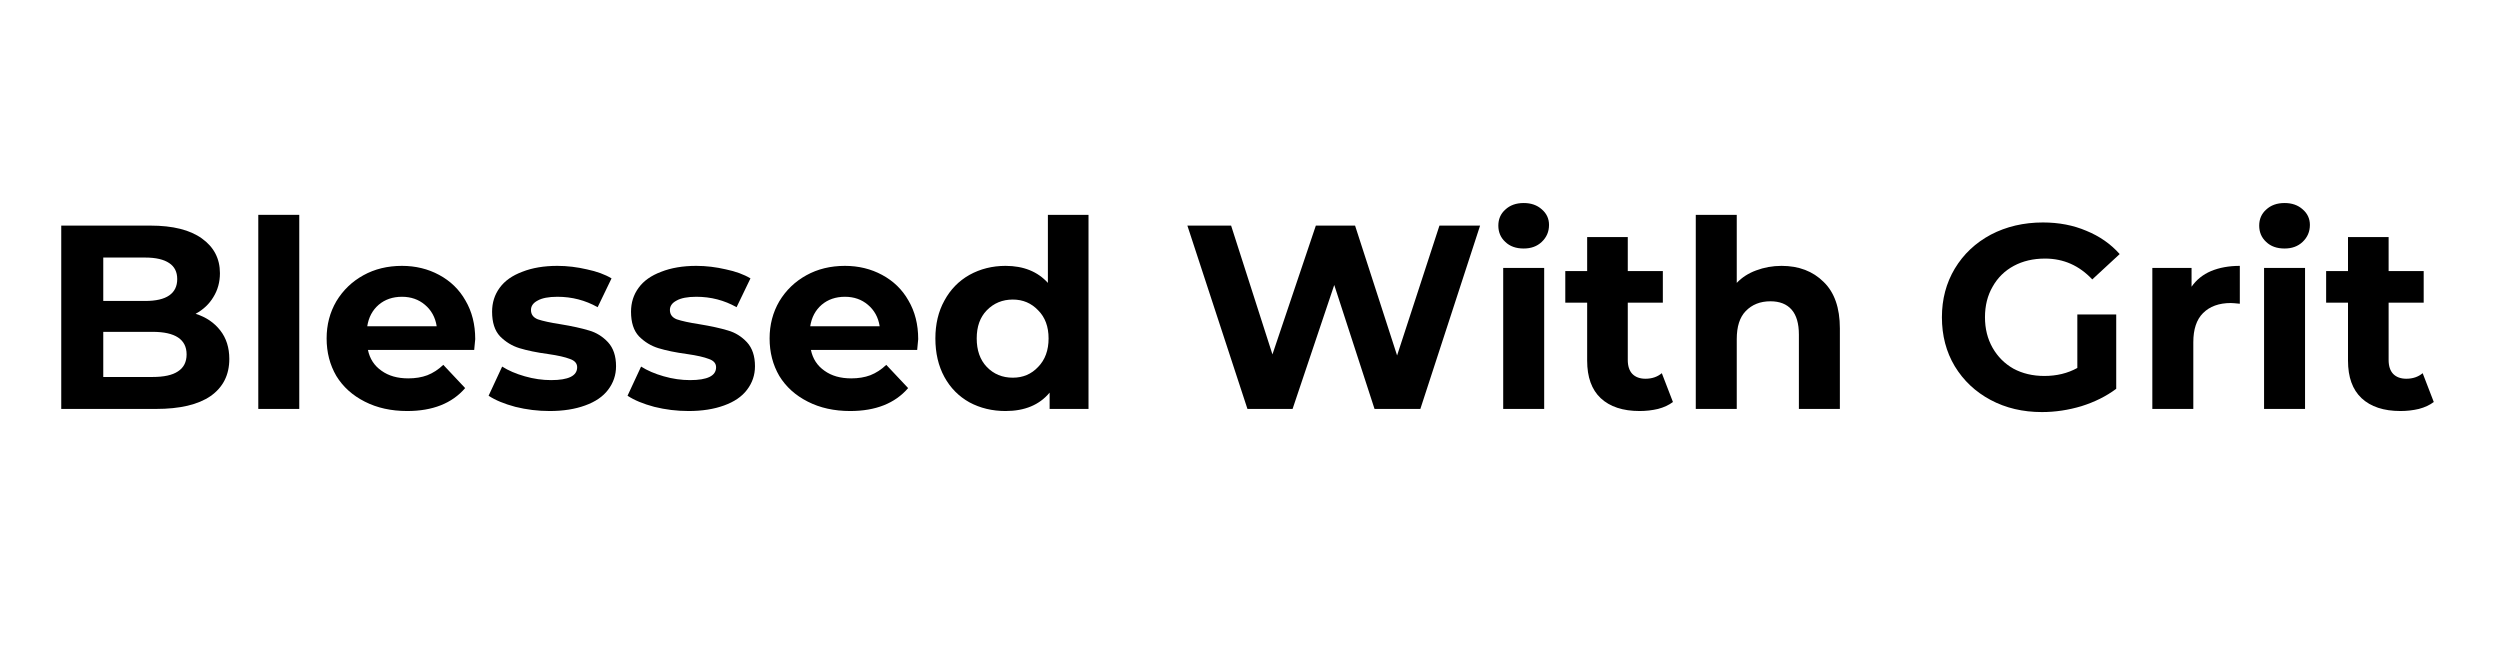 <svg xmlns="http://www.w3.org/2000/svg" xmlns:xlink="http://www.w3.org/1999/xlink" width="150" zoomAndPan="magnify" viewBox="0 0 112.5 30" height="40" preserveAspectRatio="xMidYMid meet" version="1.2"><defs/><g id="935daa70de"><g style="fill:#000000;fill-opacity:1;"><g transform="translate(1.772, 18.402)"><path style="stroke:none" d="M 7.031 -4.281 C 7.5 -4.133 7.867 -3.883 8.141 -3.531 C 8.41 -3.188 8.547 -2.758 8.547 -2.25 C 8.547 -1.531 8.266 -0.973 7.703 -0.578 C 7.141 -0.191 6.32 0 5.25 0 L 0.984 0 L 0.984 -8.25 L 5 -8.25 C 6.008 -8.25 6.781 -8.055 7.312 -7.672 C 7.852 -7.285 8.125 -6.766 8.125 -6.109 C 8.125 -5.703 8.023 -5.344 7.828 -5.031 C 7.641 -4.719 7.375 -4.469 7.031 -4.281 Z M 2.875 -6.812 L 2.875 -4.859 L 4.766 -4.859 C 5.242 -4.859 5.602 -4.941 5.844 -5.109 C 6.082 -5.273 6.203 -5.52 6.203 -5.844 C 6.203 -6.164 6.082 -6.406 5.844 -6.562 C 5.602 -6.727 5.242 -6.812 4.766 -6.812 Z M 5.094 -1.438 C 5.602 -1.438 5.984 -1.52 6.234 -1.688 C 6.492 -1.852 6.625 -2.109 6.625 -2.453 C 6.625 -3.129 6.113 -3.469 5.094 -3.469 L 2.875 -3.469 L 2.875 -1.438 Z M 5.094 -1.438 "/></g></g><g style="fill:#000000;fill-opacity:1;"><g transform="translate(10.779, 18.402)"><path style="stroke:none" d="M 0.844 -8.734 L 2.688 -8.734 L 2.688 0 L 0.844 0 Z M 0.844 -8.734 "/></g></g><g style="fill:#000000;fill-opacity:1;"><g transform="translate(14.323, 18.402)"><path style="stroke:none" d="M 7.062 -3.141 C 7.062 -3.117 7.047 -2.957 7.016 -2.656 L 2.234 -2.656 C 2.316 -2.258 2.52 -1.945 2.844 -1.719 C 3.164 -1.488 3.566 -1.375 4.047 -1.375 C 4.367 -1.375 4.656 -1.422 4.906 -1.516 C 5.164 -1.617 5.406 -1.773 5.625 -1.984 L 6.609 -0.938 C 6.016 -0.25 5.145 0.094 4 0.094 C 3.281 0.094 2.645 -0.047 2.094 -0.328 C 1.539 -0.609 1.113 -0.992 0.812 -1.484 C 0.52 -1.984 0.375 -2.547 0.375 -3.172 C 0.375 -3.785 0.52 -4.344 0.812 -4.844 C 1.113 -5.344 1.52 -5.734 2.031 -6.016 C 2.539 -6.297 3.117 -6.438 3.766 -6.438 C 4.379 -6.438 4.938 -6.301 5.438 -6.031 C 5.945 -5.758 6.344 -5.375 6.625 -4.875 C 6.914 -4.383 7.062 -3.805 7.062 -3.141 Z M 3.766 -5.047 C 3.348 -5.047 3 -4.926 2.719 -4.688 C 2.438 -4.445 2.266 -4.125 2.203 -3.719 L 5.328 -3.719 C 5.266 -4.125 5.086 -4.445 4.797 -4.688 C 4.516 -4.926 4.172 -5.047 3.766 -5.047 Z M 3.766 -5.047 "/></g></g><g style="fill:#000000;fill-opacity:1;"><g transform="translate(21.753, 18.402)"><path style="stroke:none" d="M 2.984 0.094 C 2.453 0.094 1.938 0.031 1.438 -0.094 C 0.938 -0.227 0.535 -0.395 0.234 -0.594 L 0.844 -1.906 C 1.125 -1.727 1.461 -1.582 1.859 -1.469 C 2.266 -1.352 2.66 -1.297 3.047 -1.297 C 3.828 -1.297 4.219 -1.488 4.219 -1.875 C 4.219 -2.051 4.109 -2.176 3.891 -2.25 C 3.68 -2.332 3.359 -2.406 2.922 -2.469 C 2.398 -2.539 1.969 -2.629 1.625 -2.734 C 1.289 -2.836 1 -3.016 0.75 -3.266 C 0.508 -3.523 0.391 -3.895 0.391 -4.375 C 0.391 -4.781 0.504 -5.141 0.734 -5.453 C 0.961 -5.766 1.301 -6.004 1.75 -6.172 C 2.195 -6.348 2.723 -6.438 3.328 -6.438 C 3.773 -6.438 4.219 -6.383 4.656 -6.281 C 5.102 -6.188 5.473 -6.051 5.766 -5.875 L 5.141 -4.578 C 4.586 -4.891 3.984 -5.047 3.328 -5.047 C 2.93 -5.047 2.633 -4.988 2.438 -4.875 C 2.238 -4.77 2.141 -4.629 2.141 -4.453 C 2.141 -4.254 2.242 -4.113 2.453 -4.031 C 2.672 -3.957 3.008 -3.883 3.469 -3.812 C 3.988 -3.727 4.414 -3.633 4.75 -3.531 C 5.082 -3.438 5.367 -3.258 5.609 -3 C 5.848 -2.738 5.969 -2.379 5.969 -1.922 C 5.969 -1.523 5.848 -1.172 5.609 -0.859 C 5.379 -0.555 5.035 -0.32 4.578 -0.156 C 4.129 0.008 3.598 0.094 2.984 0.094 Z M 2.984 0.094 "/></g></g><g style="fill:#000000;fill-opacity:1;"><g transform="translate(28.005, 18.402)"><path style="stroke:none" d="M 2.984 0.094 C 2.453 0.094 1.938 0.031 1.438 -0.094 C 0.938 -0.227 0.535 -0.395 0.234 -0.594 L 0.844 -1.906 C 1.125 -1.727 1.461 -1.582 1.859 -1.469 C 2.266 -1.352 2.66 -1.297 3.047 -1.297 C 3.828 -1.297 4.219 -1.488 4.219 -1.875 C 4.219 -2.051 4.109 -2.176 3.891 -2.25 C 3.68 -2.332 3.359 -2.406 2.922 -2.469 C 2.398 -2.539 1.969 -2.629 1.625 -2.734 C 1.289 -2.836 1 -3.016 0.75 -3.266 C 0.508 -3.523 0.391 -3.895 0.391 -4.375 C 0.391 -4.781 0.504 -5.141 0.734 -5.453 C 0.961 -5.766 1.301 -6.004 1.75 -6.172 C 2.195 -6.348 2.723 -6.438 3.328 -6.438 C 3.773 -6.438 4.219 -6.383 4.656 -6.281 C 5.102 -6.188 5.473 -6.051 5.766 -5.875 L 5.141 -4.578 C 4.586 -4.891 3.984 -5.047 3.328 -5.047 C 2.93 -5.047 2.633 -4.988 2.438 -4.875 C 2.238 -4.77 2.141 -4.629 2.141 -4.453 C 2.141 -4.254 2.242 -4.113 2.453 -4.031 C 2.672 -3.957 3.008 -3.883 3.469 -3.812 C 3.988 -3.727 4.414 -3.633 4.75 -3.531 C 5.082 -3.438 5.367 -3.258 5.609 -3 C 5.848 -2.738 5.969 -2.379 5.969 -1.922 C 5.969 -1.523 5.848 -1.172 5.609 -0.859 C 5.379 -0.555 5.035 -0.32 4.578 -0.156 C 4.129 0.008 3.598 0.094 2.984 0.094 Z M 2.984 0.094 "/></g></g><g style="fill:#000000;fill-opacity:1;"><g transform="translate(34.257, 18.402)"><path style="stroke:none" d="M 7.062 -3.141 C 7.062 -3.117 7.047 -2.957 7.016 -2.656 L 2.234 -2.656 C 2.316 -2.258 2.52 -1.945 2.844 -1.719 C 3.164 -1.488 3.566 -1.375 4.047 -1.375 C 4.367 -1.375 4.656 -1.422 4.906 -1.516 C 5.164 -1.617 5.406 -1.773 5.625 -1.984 L 6.609 -0.938 C 6.016 -0.25 5.145 0.094 4 0.094 C 3.281 0.094 2.645 -0.047 2.094 -0.328 C 1.539 -0.609 1.113 -0.992 0.812 -1.484 C 0.52 -1.984 0.375 -2.547 0.375 -3.172 C 0.375 -3.785 0.52 -4.344 0.812 -4.844 C 1.113 -5.344 1.52 -5.734 2.031 -6.016 C 2.539 -6.297 3.117 -6.438 3.766 -6.438 C 4.379 -6.438 4.938 -6.301 5.438 -6.031 C 5.945 -5.758 6.344 -5.375 6.625 -4.875 C 6.914 -4.383 7.062 -3.805 7.062 -3.141 Z M 3.766 -5.047 C 3.348 -5.047 3 -4.926 2.719 -4.688 C 2.438 -4.445 2.266 -4.125 2.203 -3.719 L 5.328 -3.719 C 5.266 -4.125 5.086 -4.445 4.797 -4.688 C 4.516 -4.926 4.172 -5.047 3.766 -5.047 Z M 3.766 -5.047 "/></g></g><g style="fill:#000000;fill-opacity:1;"><g transform="translate(41.686, 18.402)"><path style="stroke:none" d="M 7.297 -8.734 L 7.297 0 L 5.547 0 L 5.547 -0.734 C 5.086 -0.18 4.426 0.094 3.562 0.094 C 2.969 0.094 2.426 -0.035 1.938 -0.297 C 1.457 -0.566 1.082 -0.945 0.812 -1.438 C 0.539 -1.938 0.406 -2.516 0.406 -3.172 C 0.406 -3.816 0.539 -4.383 0.812 -4.875 C 1.082 -5.375 1.457 -5.758 1.938 -6.031 C 2.426 -6.301 2.969 -6.438 3.562 -6.438 C 4.375 -6.438 5.008 -6.18 5.469 -5.672 L 5.469 -8.734 Z M 3.891 -1.406 C 4.348 -1.406 4.727 -1.566 5.031 -1.891 C 5.344 -2.211 5.5 -2.641 5.5 -3.172 C 5.5 -3.703 5.344 -4.125 5.031 -4.438 C 4.727 -4.758 4.348 -4.922 3.891 -4.922 C 3.422 -4.922 3.031 -4.758 2.719 -4.438 C 2.414 -4.125 2.266 -3.703 2.266 -3.172 C 2.266 -2.641 2.414 -2.211 2.719 -1.891 C 3.031 -1.566 3.422 -1.406 3.891 -1.406 Z M 3.891 -1.406 "/></g></g><g style="fill:#000000;fill-opacity:1;"><g transform="translate(49.834, 18.402)"><path style="stroke:none" d=""/></g></g><g style="fill:#000000;fill-opacity:1;"><g transform="translate(53.166, 18.402)"><path style="stroke:none" d="M 13.438 -8.25 L 10.75 0 L 8.688 0 L 6.875 -5.578 L 5 0 L 2.969 0 L 0.266 -8.25 L 2.234 -8.25 L 4.094 -2.453 L 6.047 -8.25 L 7.812 -8.25 L 9.703 -2.406 L 11.609 -8.25 Z M 13.438 -8.25 "/></g></g><g style="fill:#000000;fill-opacity:1;"><g transform="translate(66.8, 18.402)"><path style="stroke:none" d="M 0.844 -6.344 L 2.688 -6.344 L 2.688 0 L 0.844 0 Z M 1.766 -7.219 C 1.422 -7.219 1.145 -7.316 0.938 -7.516 C 0.727 -7.711 0.625 -7.957 0.625 -8.25 C 0.625 -8.539 0.727 -8.781 0.938 -8.969 C 1.145 -9.164 1.422 -9.266 1.766 -9.266 C 2.098 -9.266 2.367 -9.172 2.578 -8.984 C 2.797 -8.797 2.906 -8.562 2.906 -8.281 C 2.906 -7.977 2.797 -7.723 2.578 -7.516 C 2.367 -7.316 2.098 -7.219 1.766 -7.219 Z M 1.766 -7.219 "/></g></g><g style="fill:#000000;fill-opacity:1;"><g transform="translate(70.344, 18.402)"><path style="stroke:none" d="M 4.938 -0.312 C 4.758 -0.176 4.535 -0.07 4.266 0 C 4.004 0.062 3.727 0.094 3.438 0.094 C 2.688 0.094 2.102 -0.098 1.688 -0.484 C 1.281 -0.867 1.078 -1.43 1.078 -2.172 L 1.078 -4.781 L 0.094 -4.781 L 0.094 -6.203 L 1.078 -6.203 L 1.078 -7.734 L 2.906 -7.734 L 2.906 -6.203 L 4.484 -6.203 L 4.484 -4.781 L 2.906 -4.781 L 2.906 -2.203 C 2.906 -1.93 2.973 -1.723 3.109 -1.578 C 3.254 -1.43 3.453 -1.359 3.703 -1.359 C 3.992 -1.359 4.238 -1.441 4.438 -1.609 Z M 4.938 -0.312 "/></g></g><g style="fill:#000000;fill-opacity:1;"><g transform="translate(75.466, 18.402)"><path style="stroke:none" d="M 4.703 -6.438 C 5.484 -6.438 6.113 -6.195 6.594 -5.719 C 7.082 -5.25 7.328 -4.551 7.328 -3.625 L 7.328 0 L 5.484 0 L 5.484 -3.344 C 5.484 -3.844 5.375 -4.219 5.156 -4.469 C 4.938 -4.719 4.617 -4.844 4.203 -4.844 C 3.742 -4.844 3.375 -4.695 3.094 -4.406 C 2.82 -4.125 2.688 -3.703 2.688 -3.141 L 2.688 0 L 0.844 0 L 0.844 -8.734 L 2.688 -8.734 L 2.688 -5.672 C 2.926 -5.922 3.219 -6.109 3.562 -6.234 C 3.914 -6.367 4.297 -6.438 4.703 -6.438 Z M 4.703 -6.438 "/></g></g><g style="fill:#000000;fill-opacity:1;"><g transform="translate(83.601, 18.402)"><path style="stroke:none" d=""/></g></g><g style="fill:#000000;fill-opacity:1;"><g transform="translate(86.933, 18.402)"><path style="stroke:none" d="M 6.547 -4.25 L 8.297 -4.25 L 8.297 -0.906 C 7.848 -0.57 7.328 -0.312 6.734 -0.125 C 6.148 0.051 5.555 0.141 4.953 0.141 C 4.098 0.141 3.328 -0.039 2.641 -0.406 C 1.961 -0.77 1.426 -1.273 1.031 -1.922 C 0.645 -2.566 0.453 -3.301 0.453 -4.125 C 0.453 -4.938 0.645 -5.664 1.031 -6.312 C 1.426 -6.969 1.969 -7.477 2.656 -7.844 C 3.352 -8.207 4.133 -8.391 5 -8.391 C 5.719 -8.391 6.367 -8.266 6.953 -8.016 C 7.547 -7.773 8.047 -7.426 8.453 -6.969 L 7.219 -5.828 C 6.633 -6.453 5.926 -6.766 5.094 -6.766 C 4.562 -6.766 4.094 -6.656 3.688 -6.438 C 3.281 -6.219 2.961 -5.906 2.734 -5.5 C 2.504 -5.102 2.391 -4.645 2.391 -4.125 C 2.391 -3.613 2.504 -3.156 2.734 -2.75 C 2.961 -2.352 3.273 -2.039 3.672 -1.812 C 4.078 -1.594 4.539 -1.484 5.062 -1.484 C 5.613 -1.484 6.109 -1.602 6.547 -1.844 Z M 6.547 -4.25 "/></g></g><g style="fill:#000000;fill-opacity:1;"><g transform="translate(96.011, 18.402)"><path style="stroke:none" d="M 2.609 -5.5 C 2.828 -5.812 3.117 -6.047 3.484 -6.203 C 3.859 -6.359 4.289 -6.438 4.781 -6.438 L 4.781 -4.734 C 4.582 -4.754 4.445 -4.766 4.375 -4.766 C 3.844 -4.766 3.426 -4.613 3.125 -4.312 C 2.832 -4.02 2.688 -3.582 2.688 -3 L 2.688 0 L 0.844 0 L 0.844 -6.344 L 2.609 -6.344 Z M 2.609 -5.5 "/></g></g><g style="fill:#000000;fill-opacity:1;"><g transform="translate(101.039, 18.402)"><path style="stroke:none" d="M 0.844 -6.344 L 2.688 -6.344 L 2.688 0 L 0.844 0 Z M 1.766 -7.219 C 1.422 -7.219 1.145 -7.316 0.938 -7.516 C 0.727 -7.711 0.625 -7.957 0.625 -8.25 C 0.625 -8.539 0.727 -8.781 0.938 -8.969 C 1.145 -9.164 1.422 -9.266 1.766 -9.266 C 2.098 -9.266 2.367 -9.172 2.578 -8.984 C 2.797 -8.797 2.906 -8.562 2.906 -8.281 C 2.906 -7.977 2.797 -7.723 2.578 -7.516 C 2.367 -7.316 2.098 -7.219 1.766 -7.219 Z M 1.766 -7.219 "/></g></g><g style="fill:#000000;fill-opacity:1;"><g transform="translate(104.582, 18.402)"><path style="stroke:none" d="M 4.938 -0.312 C 4.758 -0.176 4.535 -0.07 4.266 0 C 4.004 0.062 3.727 0.094 3.438 0.094 C 2.688 0.094 2.102 -0.098 1.688 -0.484 C 1.281 -0.867 1.078 -1.43 1.078 -2.172 L 1.078 -4.781 L 0.094 -4.781 L 0.094 -6.203 L 1.078 -6.203 L 1.078 -7.734 L 2.906 -7.734 L 2.906 -6.203 L 4.484 -6.203 L 4.484 -4.781 L 2.906 -4.781 L 2.906 -2.203 C 2.906 -1.93 2.973 -1.723 3.109 -1.578 C 3.254 -1.43 3.453 -1.359 3.703 -1.359 C 3.992 -1.359 4.238 -1.441 4.438 -1.609 Z M 4.938 -0.312 "/></g></g></g></svg>